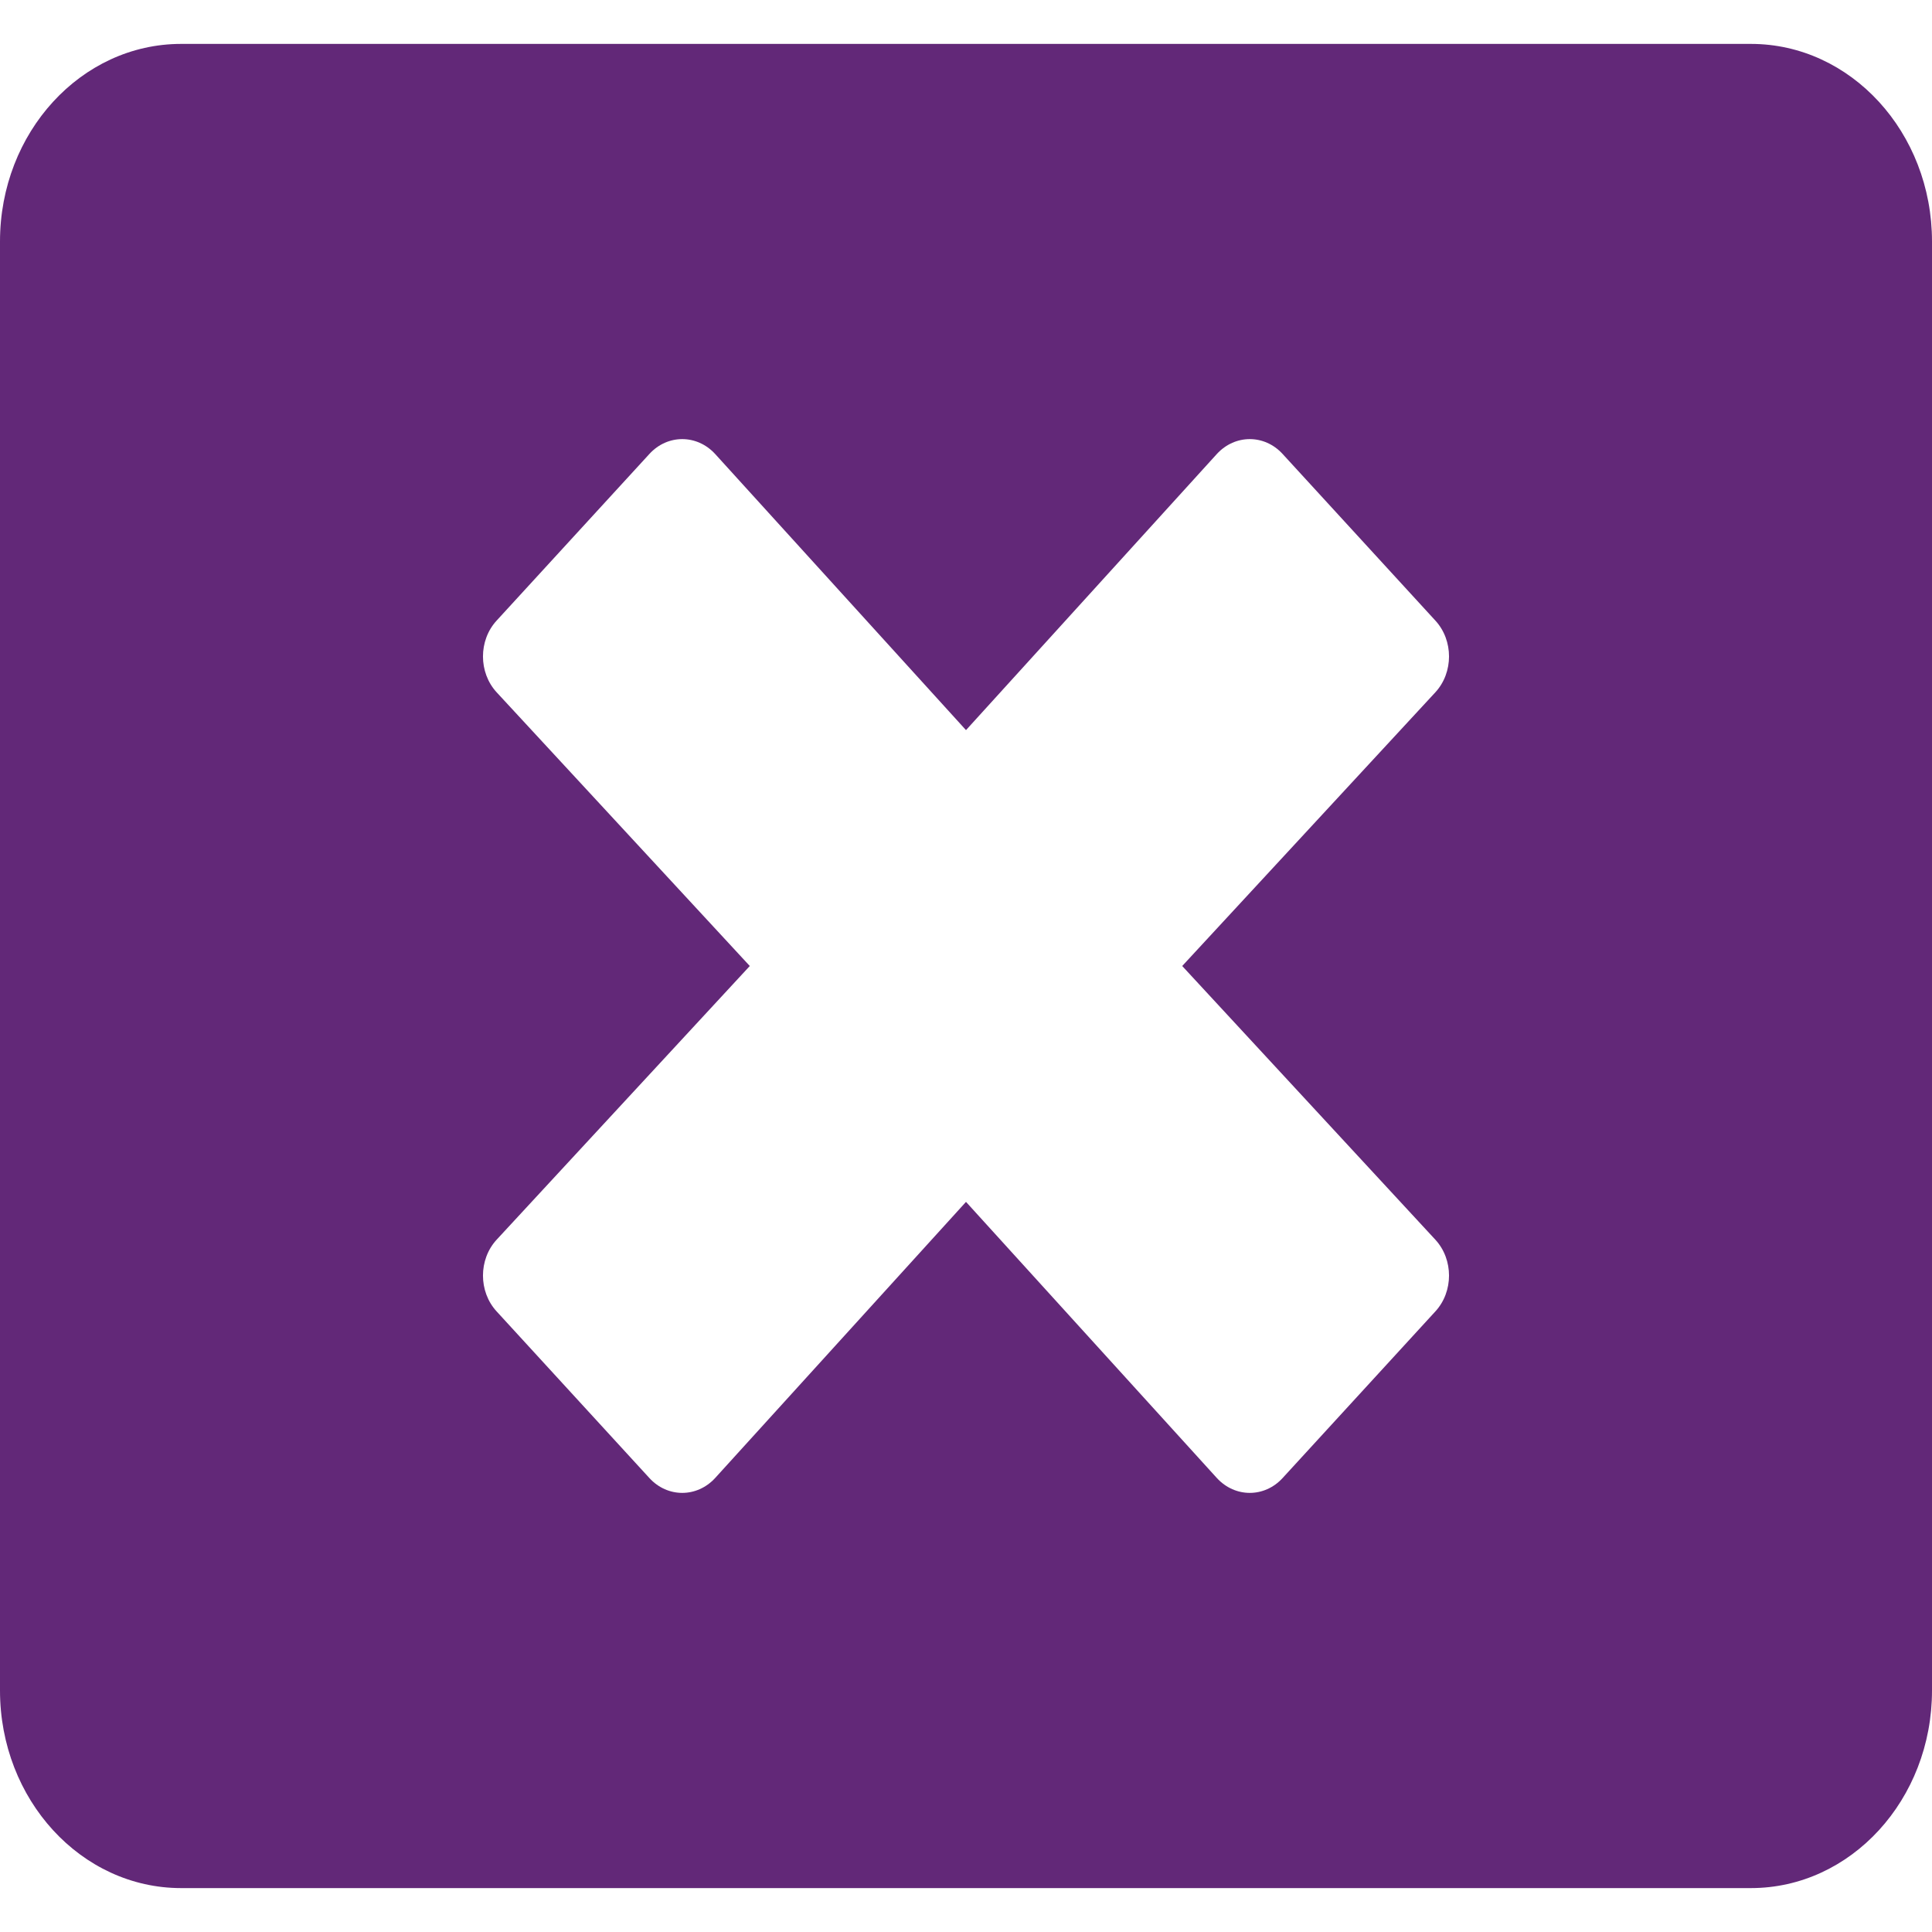 <svg width="22" height="22" viewBox="0 0 22 22" fill="none" xmlns="http://www.w3.org/2000/svg">
<path d="M19.938 0.5H2.062C0.924 0.5 0 1.508 0 2.75V19.25C0 20.492 0.924 21.5 2.062 21.5H19.938C21.076 21.5 22 20.492 22 19.25V2.75C22 1.508 21.076 0.5 19.938 0.5ZM16.345 14.117C16.552 14.342 16.552 14.708 16.345 14.933L14.605 16.831C14.399 17.056 14.064 17.056 13.857 16.831L11 13.686L8.143 16.831C7.936 17.056 7.601 17.056 7.395 16.831L5.655 14.933C5.448 14.708 5.448 14.342 5.655 14.117L8.538 11L5.655 7.883C5.448 7.658 5.448 7.292 5.655 7.067L7.395 5.169C7.601 4.944 7.936 4.944 8.143 5.169L11 8.314L13.857 5.169C14.064 4.944 14.399 4.944 14.605 5.169L16.345 7.067C16.552 7.292 16.552 7.658 16.345 7.883L13.462 11L16.345 14.117Z" fill="#622878"/>
</svg>
